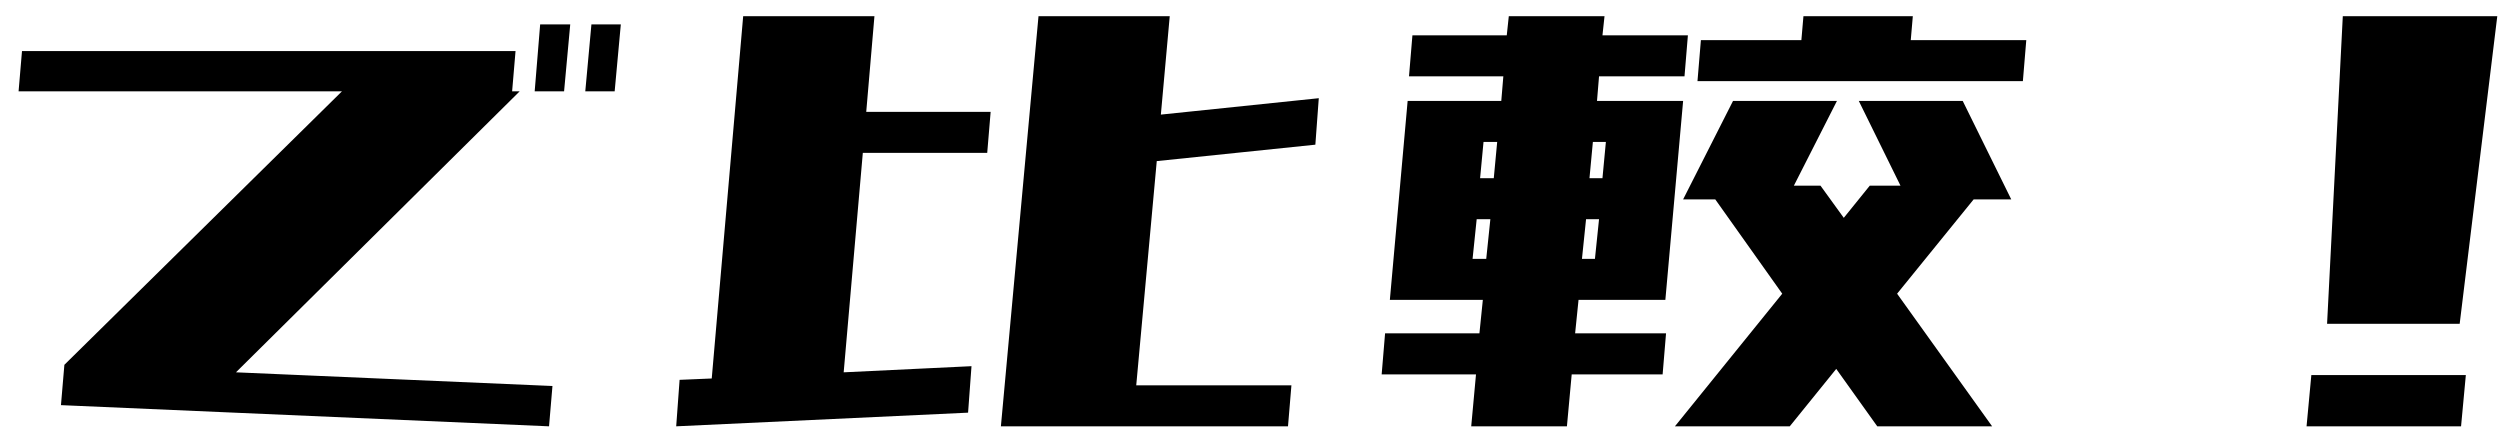 <svg width="125" height="22" viewBox="0 0 125 22" fill="none" xmlns="http://www.w3.org/2000/svg">
<path d="M0.929 4.568L1.1 2.552H25.777L25.606 4.568H25.982L11.798 18.616L27.623 19.3L27.452 21.316L3.048 20.257L3.219 18.24L17.096 4.568H0.929ZM30.733 4.568H29.264L29.571 1.219H31.041L30.733 4.568ZM28.204 4.568H26.734L27.008 1.219H28.512L28.204 4.568ZM50.045 21.316L51.925 0.809H58.487L58.043 5.73L65.939 4.91L65.768 7.234L57.838 8.055L56.812 19.266H64.571L64.4 21.316H56.607H54.454H50.045ZM33.81 21.316L33.98 18.992L35.587 18.924L37.159 0.809H43.722L43.312 5.594H49.532L49.361 7.645H43.141L42.184 18.616L48.575 18.309L48.404 20.633L33.81 21.316ZM84.874 4.056L85.045 2.005H90.069L90.172 0.809H95.641L95.538 2.005H101.314L101.144 4.056H84.874ZM84.156 9.969L86.651 5.047H91.847L89.693 9.285H91.026L92.189 10.892L93.487 9.285H95.025L92.94 5.047H98.136L100.562 9.969H98.683L94.855 14.685L99.606 21.316H93.863L91.812 18.445L89.488 21.316H83.746L89.112 14.685L85.763 9.969H84.156ZM69.493 14.993L70.382 5.047H71.441H74.347H75.064L75.167 3.816H70.45L70.621 1.766H75.338L75.44 0.809H80.226L80.123 1.766H84.395L84.225 3.816H79.952L79.85 5.047H80.465H83.165H84.156L83.268 14.993H82.789H79.576H78.927L78.756 16.668H83.302L83.131 18.719H78.585L78.346 21.316H73.561L73.8 18.719H69.083L69.254 16.668H73.971L74.142 14.993H73.458H69.972H69.493ZM74.005 8.909H74.689L74.859 7.098H74.176L74.005 8.909ZM73.629 12.942H74.312L74.518 10.96H73.834L73.629 12.942ZM79.952 10.96H79.303L79.098 12.942H79.747L79.952 10.96ZM80.294 7.098H79.644L79.474 8.909H80.123L80.294 7.098ZM116.354 16.189L117.14 0.809H124.864L122.984 16.189H116.354ZM115.328 21.316L115.567 18.753H123.292L123.053 21.316H115.328Z" fill="black"/>
</svg>
